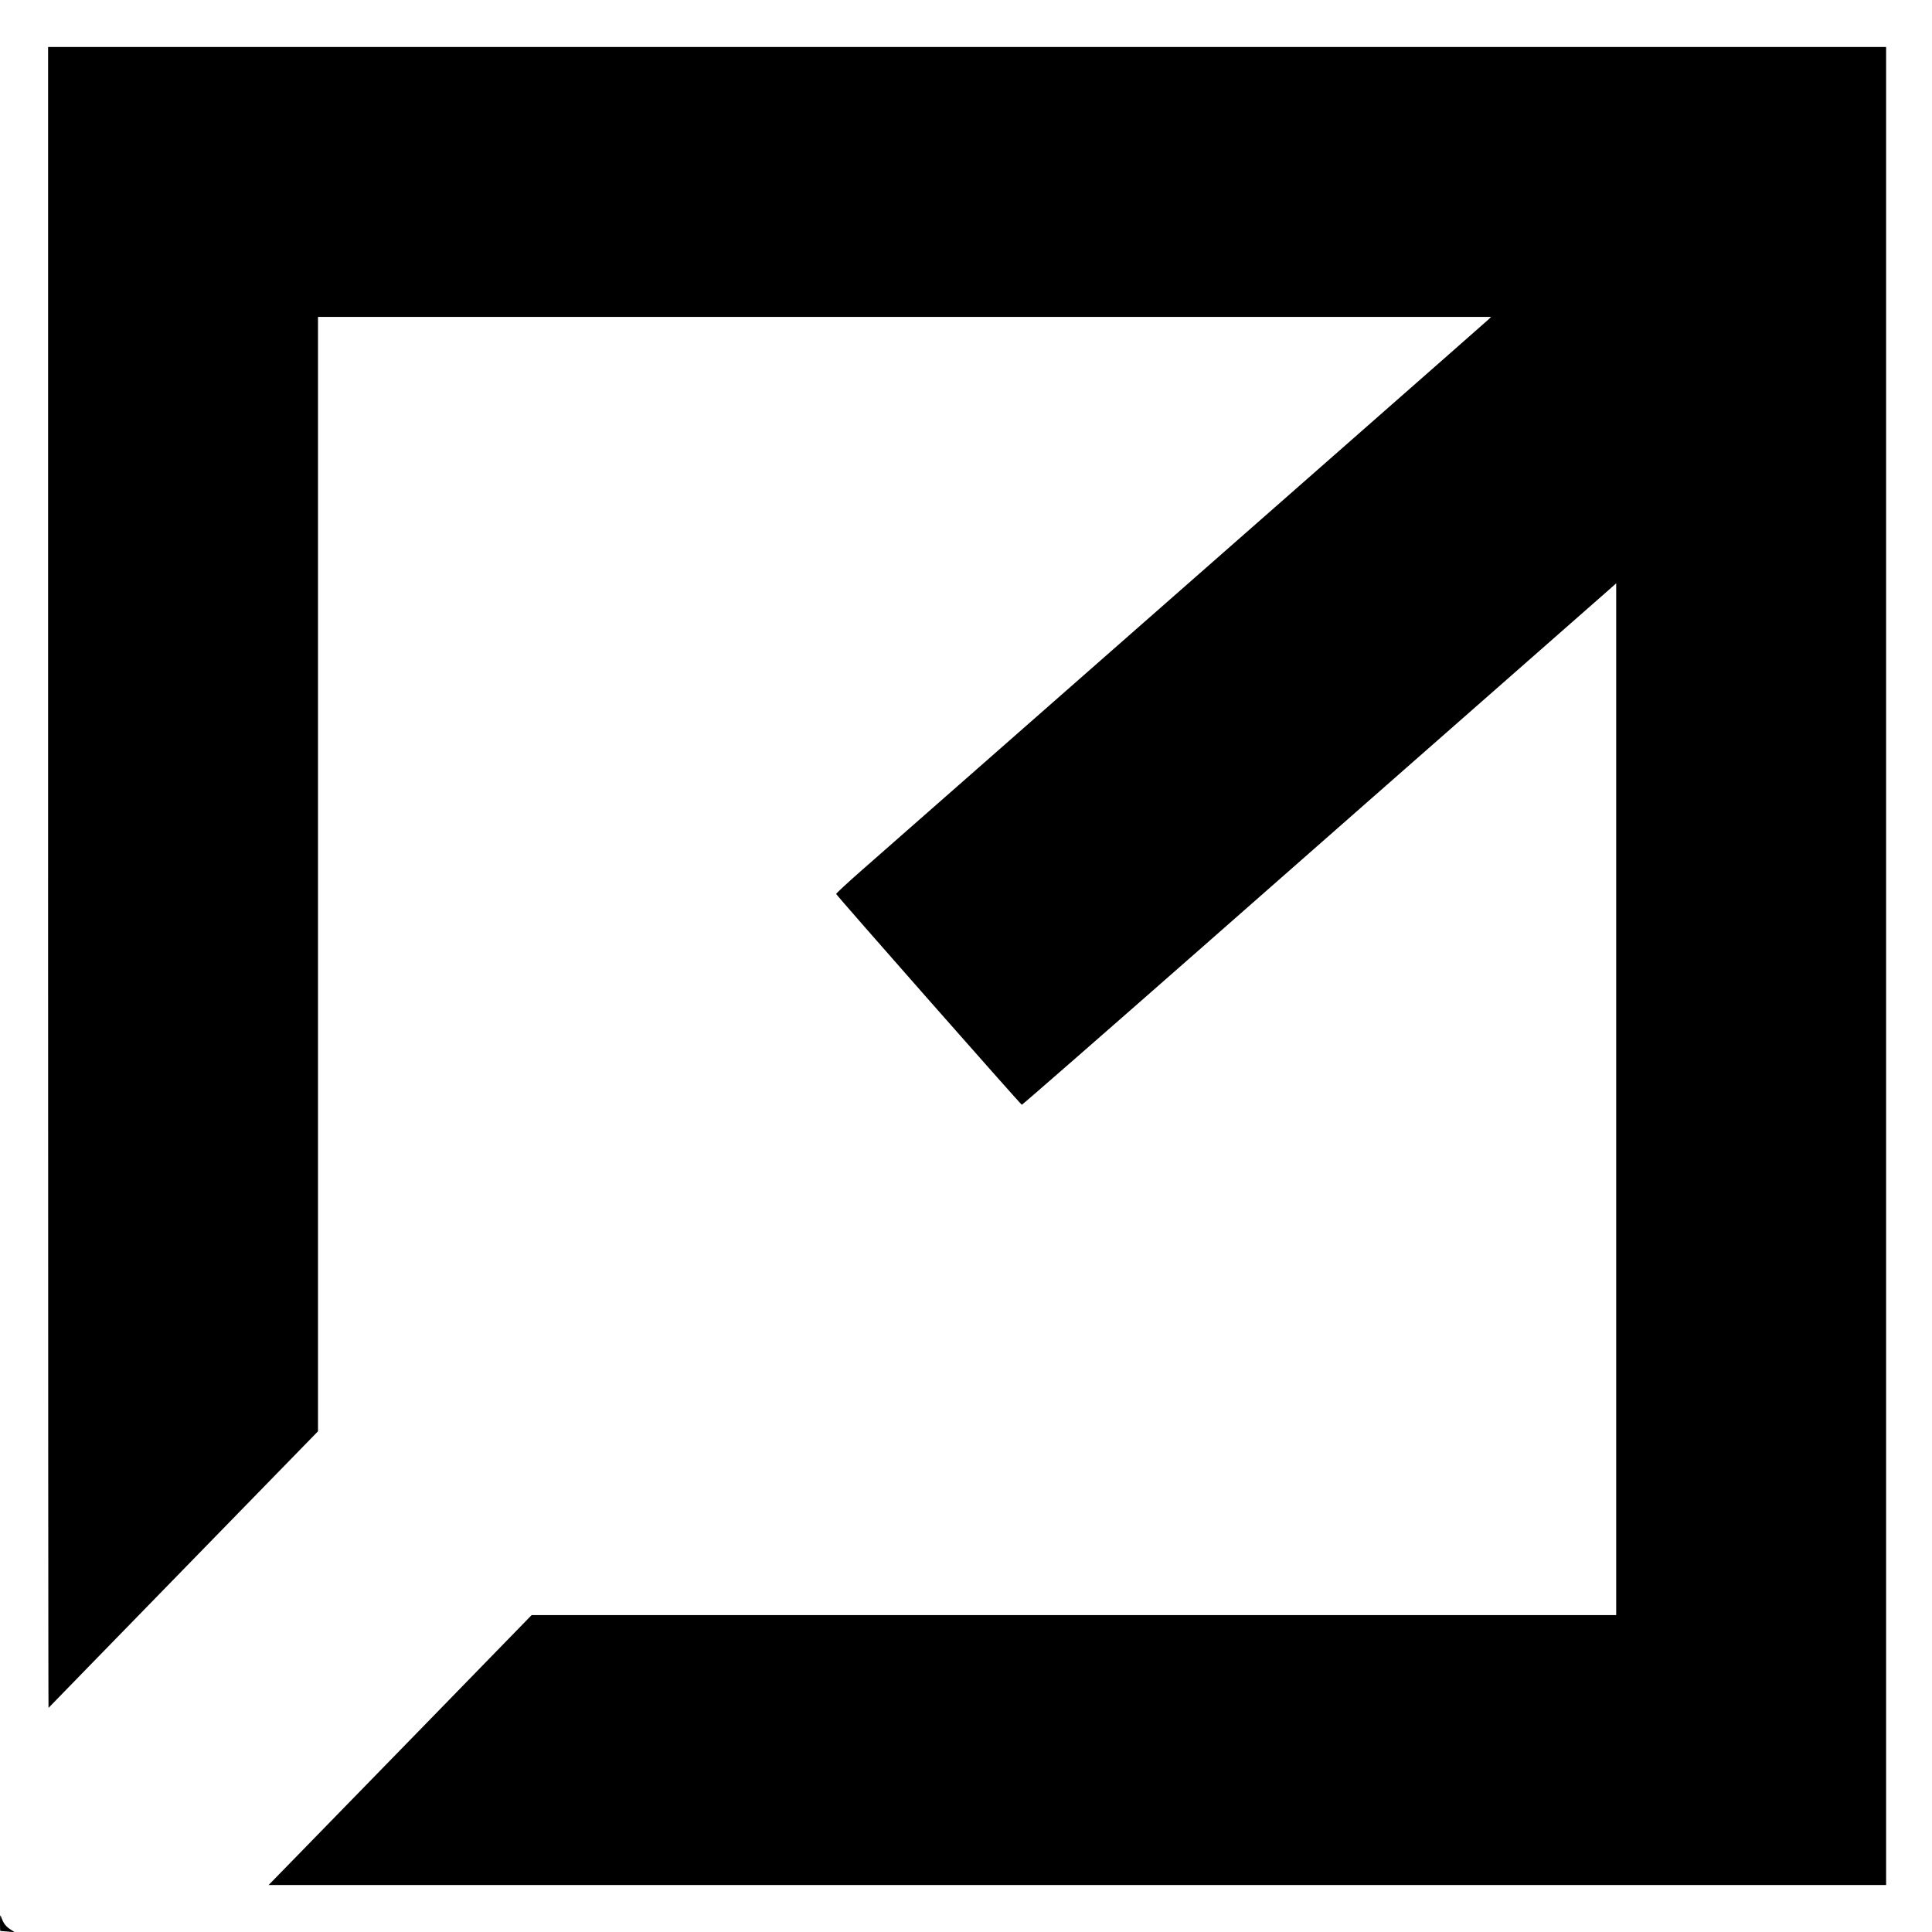 <?xml version="1.0" standalone="no"?>
<!DOCTYPE svg PUBLIC "-//W3C//DTD SVG 20010904//EN"
 "http://www.w3.org/TR/2001/REC-SVG-20010904/DTD/svg10.dtd">
<svg version="1.0" xmlns="http://www.w3.org/2000/svg"
 width="1768pt" height="1768pt" viewBox="0 0 1768 1768"
 preserveAspectRatio="xMidYMid meet">
<g transform="translate(0,1768) scale(0.1,-0.1)"
fill="#000000" stroke="none">
<path d="M440 9648 c0 -4181 2 -7599 4 -7597 2 2 557 573 1235 1268 l1231
1263 0 5099 0 5099 5367 0 5368 0 -30 -29 c-17 -15 -644 -568 -1395 -1227
-1229 -1079 -3723 -3271 -4333 -3807 -131 -115 -237 -213 -235 -218 6 -17
1690 -1929 1699 -1929 5 0 753 653 1662 1452 908 799 2098 1844 2642 2322 545
478 1023 899 1063 934 l72 64 0 -4721 0 -4721 -4962 0 -4963 0 -996 -1023
c-548 -562 -1090 -1118 -1204 -1235 l-207 -212 7401 0 7401 0 0 8410 0 8410
-8410 0 -8410 0 0 -7602z"/>
<path d="M0 88 c0 -43 1 -78 3 -78 1 -1 31 -3 67 -6 l65 -6 -37 24 c-43 27
-66 56 -84 107 -13 35 -13 34 -14 -41z"/>
</g>
</svg>
